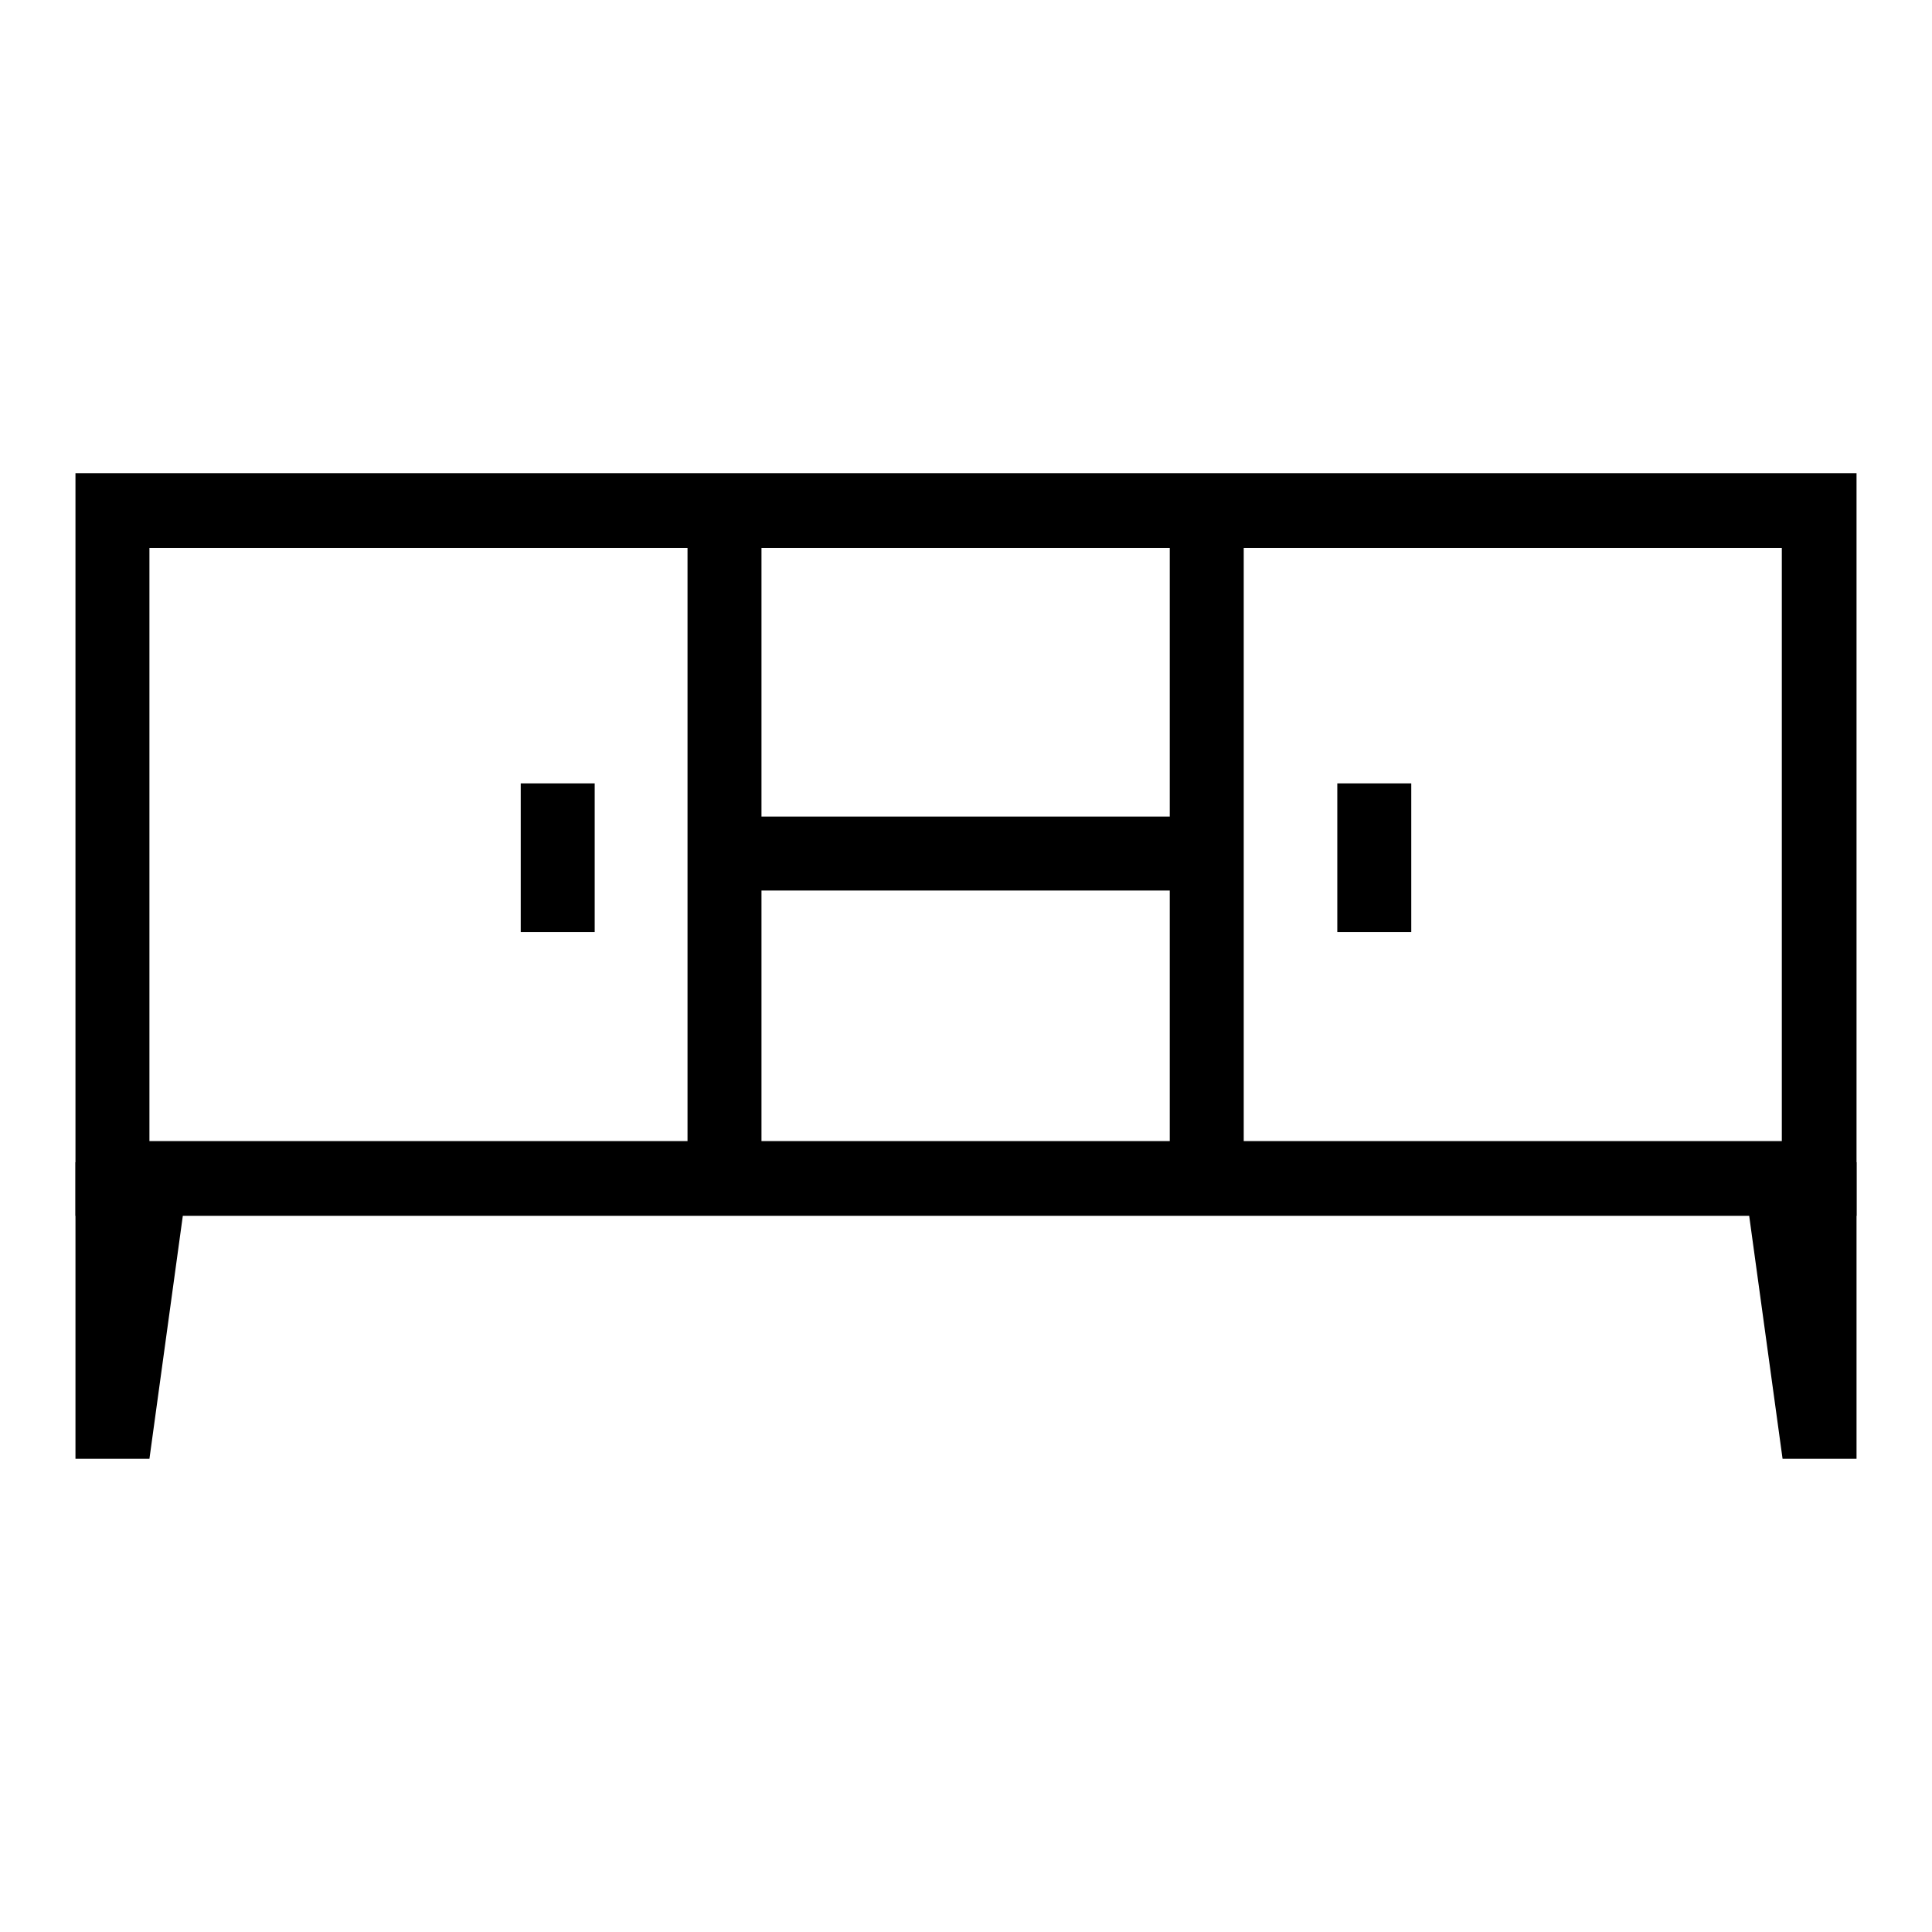 <?xml version="1.0" encoding="utf-8"?>
<!-- Svg Vector Icons : http://www.onlinewebfonts.com/icon -->
<!DOCTYPE svg PUBLIC "-//W3C//DTD SVG 1.1//EN" "http://www.w3.org/Graphics/SVG/1.1/DTD/svg11.dtd">
<svg version="1.1" xmlns="http://www.w3.org/2000/svg" xmlns:xlink="http://www.w3.org/1999/xlink" x="0px" y="0px" viewBox="0 0 256 256" enable-background="new 0 0 256 256" xml:space="preserve">
<g> <path fill="#000000" d="M246,161.1H10V62.7h236V161.1z M19.8,151.2h216.3V72.6H19.8V151.2z"/> <path fill="#000000" d="M19.8,193.3H10v-39.3h15.2L19.8,193.3z M246,193.3h-9.8l-5.4-39.3H246V193.3z M91.1,67.9h9.8v88.5h-9.8 V67.9z M155,67.4h9.8v88.5H155V67.4z"/> <path fill="#000000" d="M100.5,108.2h59v9.8h-59V108.2z M69,103.8h9.8v19.7H69V103.8z M177.2,103.8h9.8v19.7h-9.8V103.8z"/></g>
</svg>